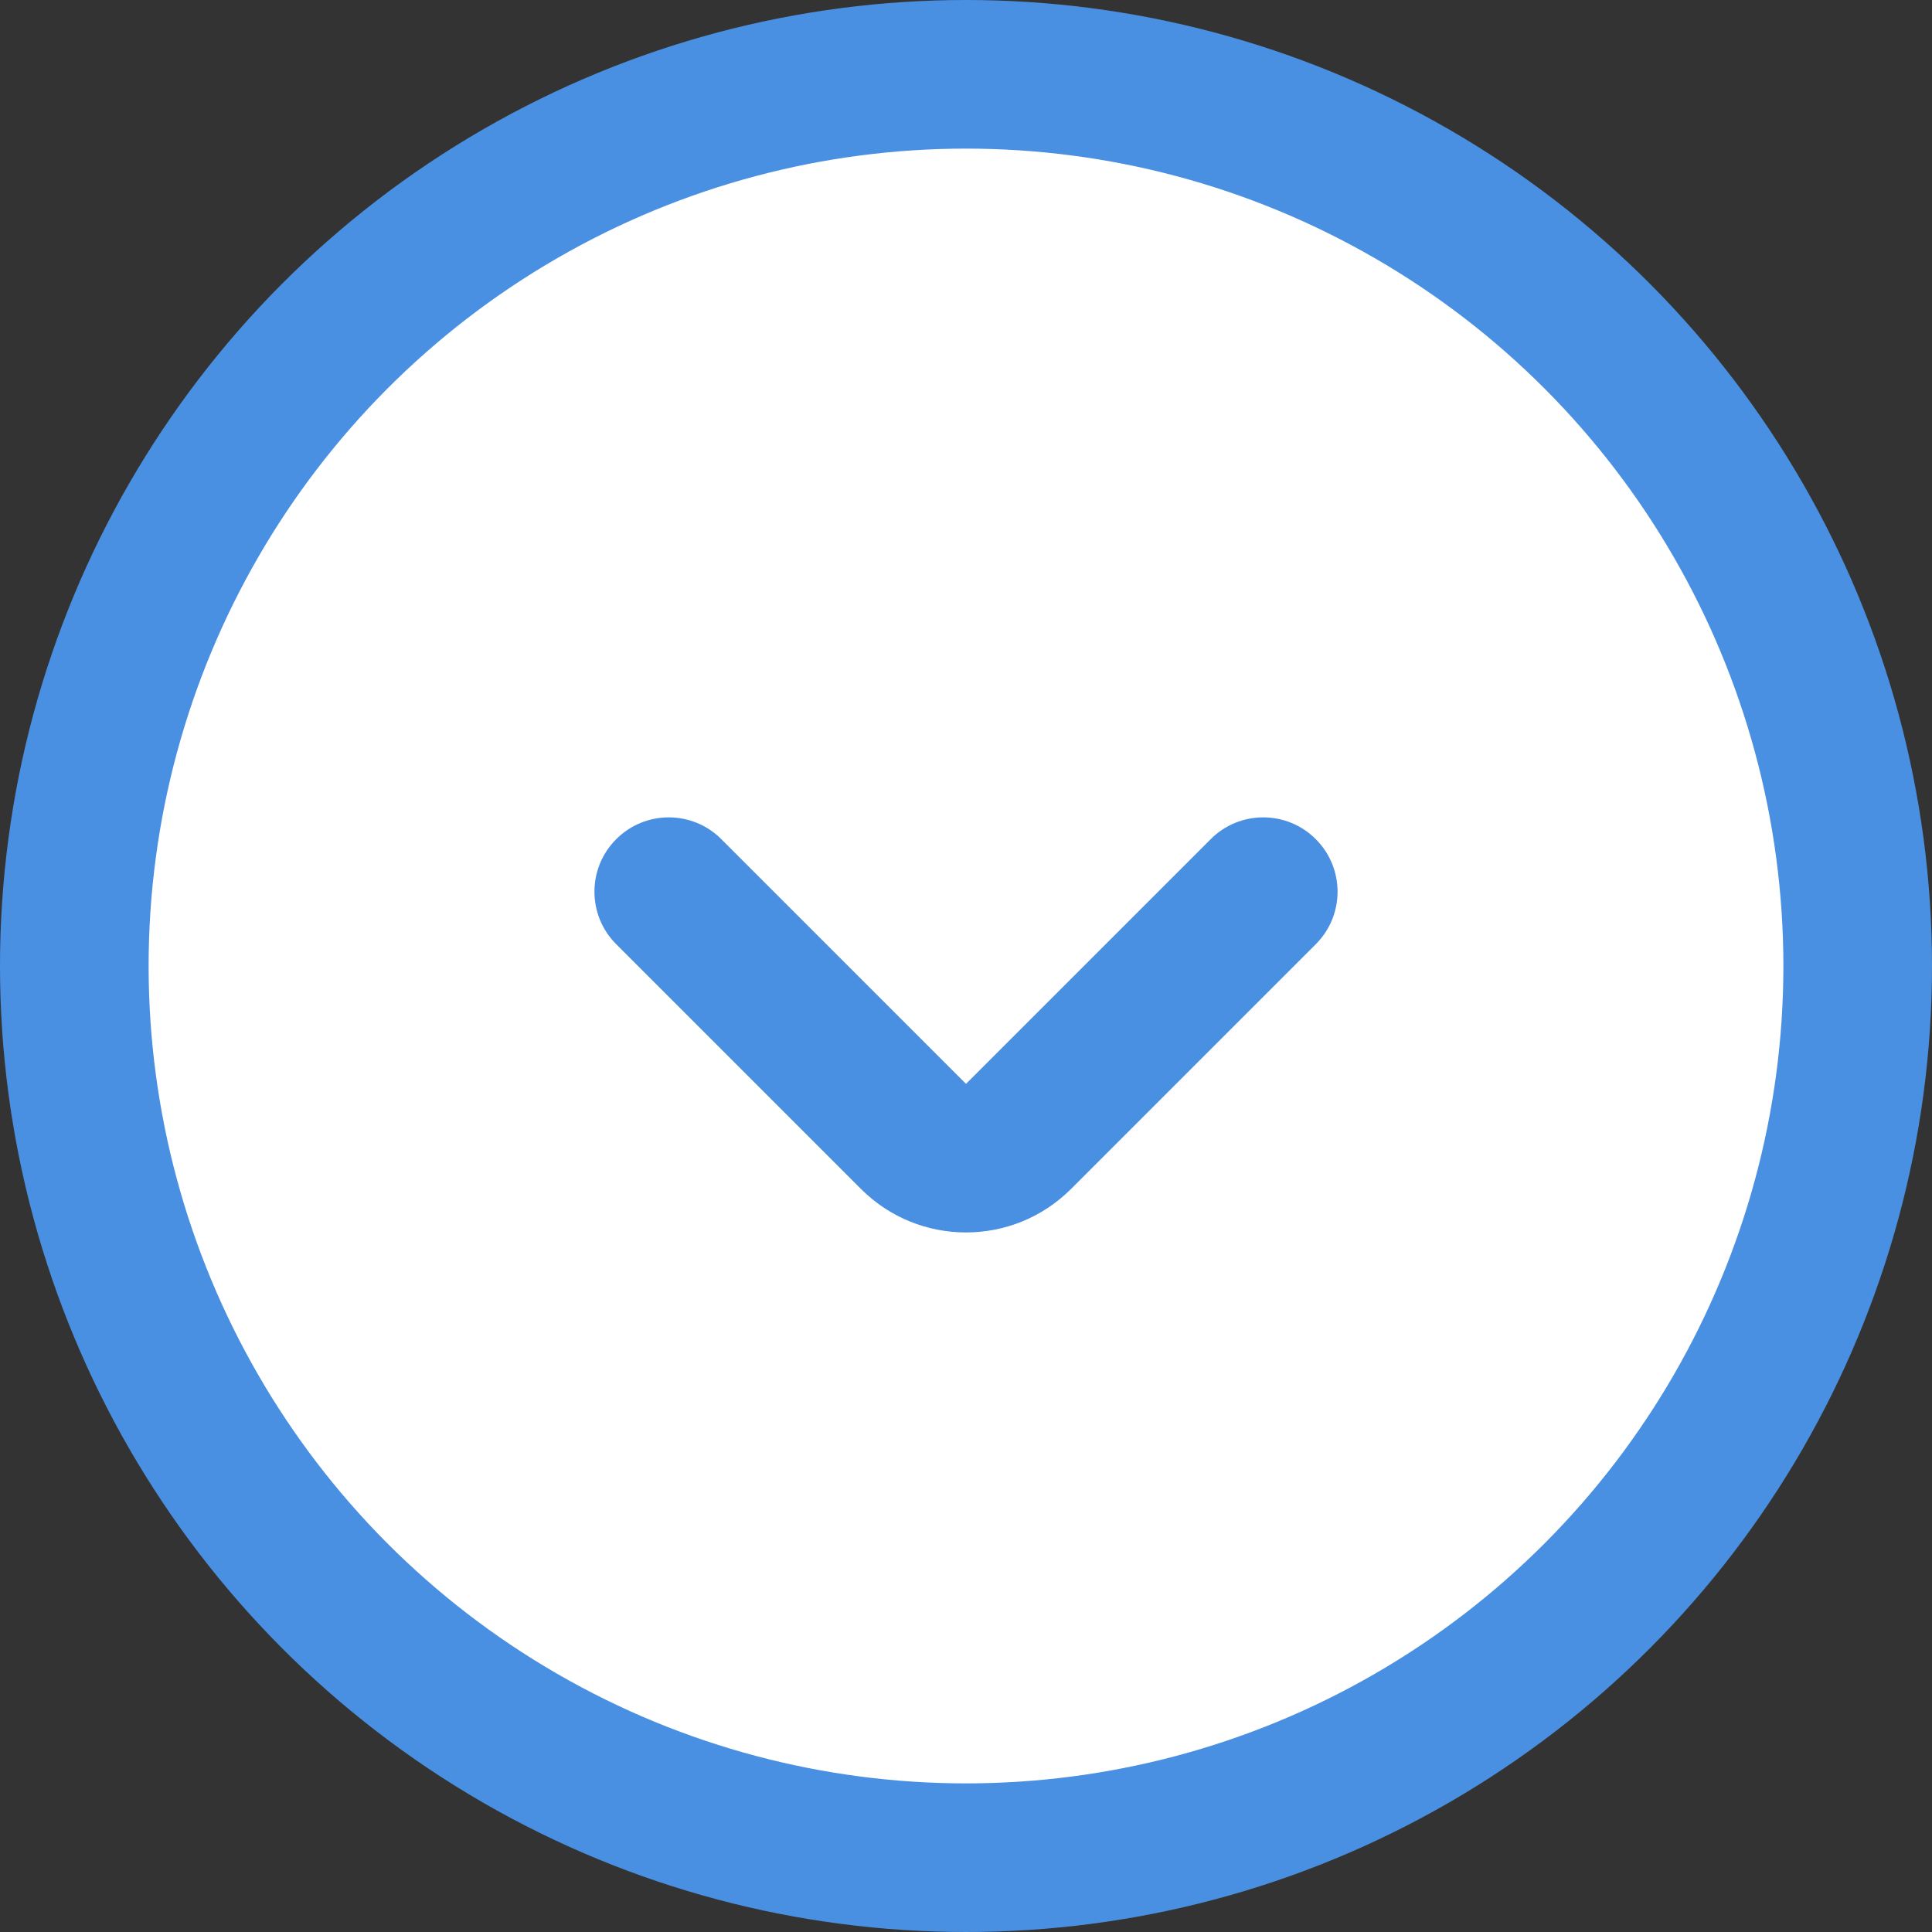 <?xml version="1.0" encoding="UTF-8"?>
<svg width="24px" height="24px" viewBox="-1 -1 26 26" version="1.1" xmlns="http://www.w3.org/2000/svg" xmlns:xlink="http://www.w3.org/1999/xlink">
    <rect x="-1" y="-1" width="26" height="26" fill="#333333" stroke="none"/>
    <!-- Generator: Sketch 56.3 (81716) - https://sketch.com -->
    <title>Group 12</title>
    <desc>Created with Sketch.</desc>
    <g id="Specs" stroke="none" stroke-width="1" fill="none" fill-rule="evenodd">
        <g id="Group-15" transform="translate(-357, -629)">
            <g id="Group-10">
                <g id="Group-12" transform="translate(369, 641) rotate(-360) translate(-369, -641) translate(357, 629)">
                    <circle id="Oval" fill="#FFFFFF" stroke="#4a90e2" stroke-width="2" cx="12" cy="12" r="12"></circle>
                    <path d="M7.293,11.707 L10.586,15 C11.367,15.781 12.633,15.781 13.414,15 L16.707,11.707 C17.098,11.317 17.098,10.683 16.707,10.293 C16.317,9.902 15.683,9.902 15.293,10.293 L12,13.586 L8.707,10.293 C8.317,9.902 7.683,9.902 7.293,10.293 C6.902,10.683 6.902,11.317 7.293,11.707 Z" id="Path" fill="#4A90E2" fill-rule="nonzero"></path>
                </g>
            </g>
        </g>
    </g>
</svg>